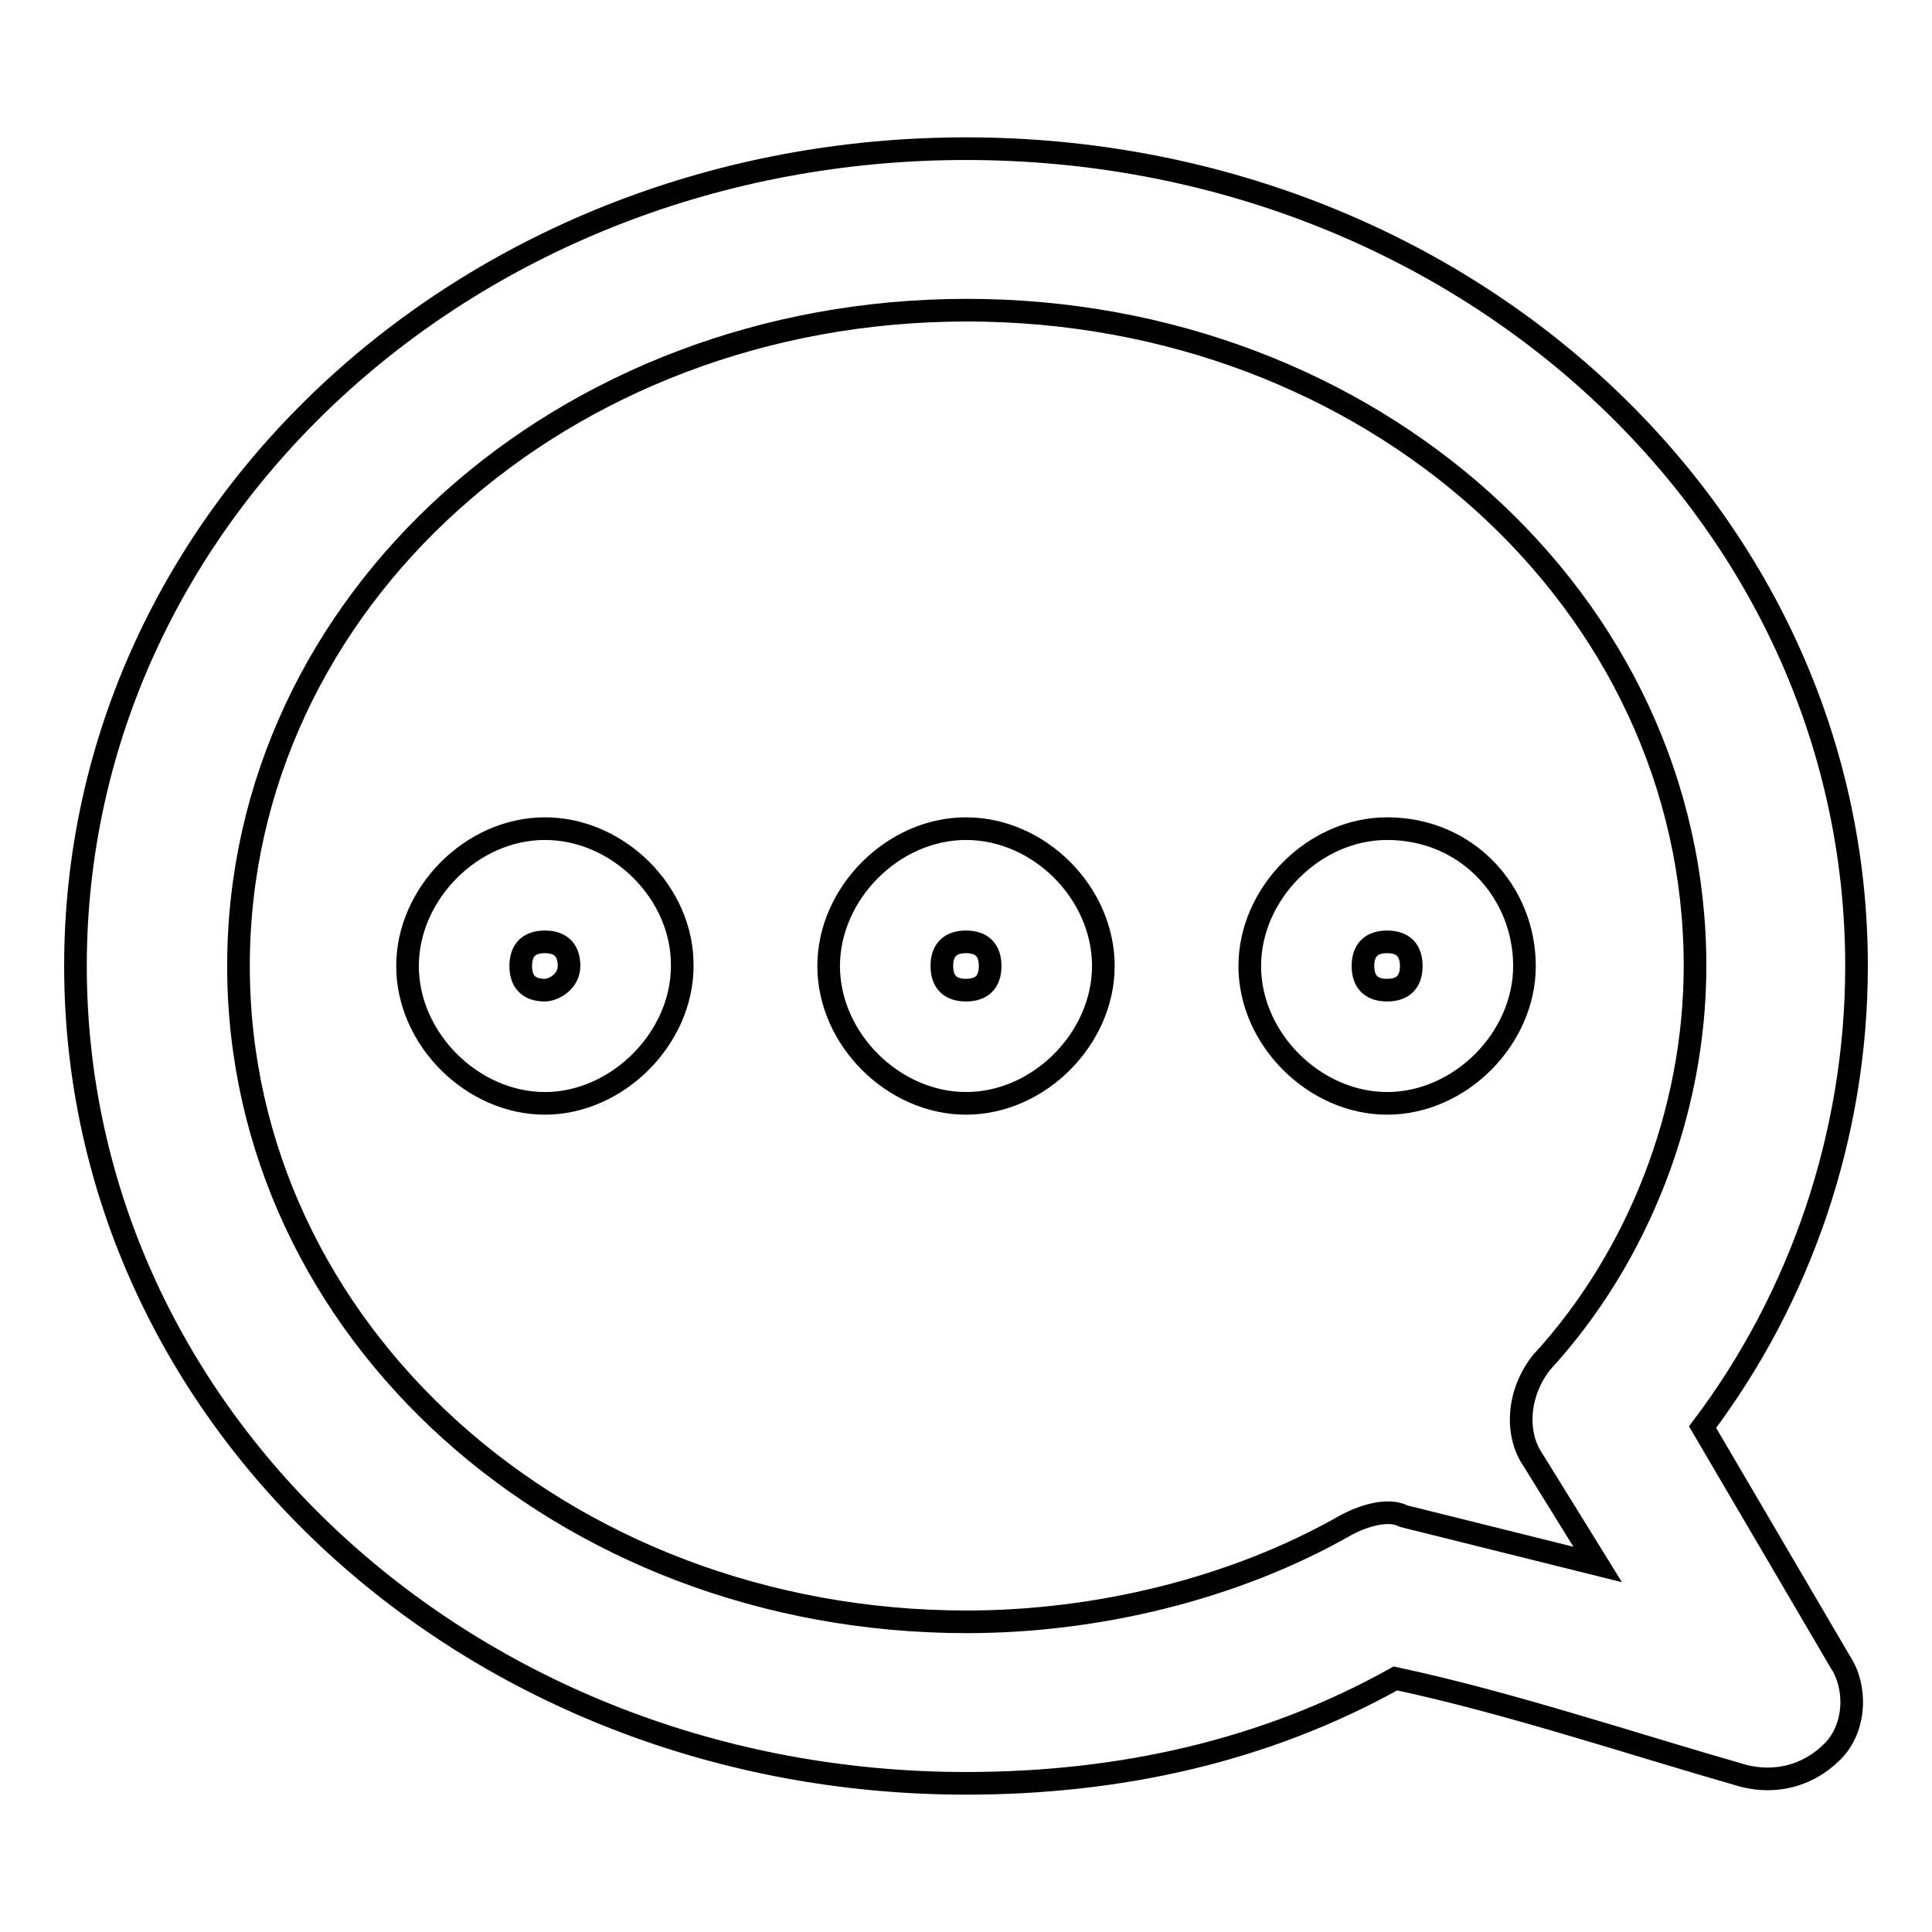 <?xml version="1.0" encoding="utf-8"?>
<!-- Svg Vector Icons : http://www.onlinewebfonts.com/icon -->
<!DOCTYPE svg PUBLIC "-//W3C//DTD SVG 1.1//EN" "http://www.w3.org/Graphics/SVG/1.1/DTD/svg11.dtd">
<svg version="1.1" xmlns="http://www.w3.org/2000/svg" xmlns:xlink="http://www.w3.org/1999/xlink" x="0px" y="0px" viewBox="0 0 256 256" enable-background="new 0 0 256 256" xml:space="preserve">
<g> <path stroke-width="3" fill-opacity="0" stroke="#000000"  d="M225.6,189.1C238.5,172,246,150.5,246,128c0-60.1-52.6-108.3-118-108.3C62.6,19.7,10,67.9,10,128 c0,60.1,52.6,108.3,118,108.3c20.4,0,39.7-4.3,56.9-13.9c15,3.2,31.1,8.6,46.1,12.9c4.3,1.1,8.6,0,11.8-3.2 c3.2-3.2,3.2-8.6,1.1-11.8L225.6,189.1L225.6,189.1z M203.1,193.4l8.6,13.9l-25.7-6.4c-2.1-1.1-5.4,0-7.5,1.1 c-15,8.6-33.3,12.9-50.4,12.9c-53.6,0-96.5-38.6-96.5-86.9c0-48.3,42.9-86.9,96.5-86.9c53.6,0,96.5,38.6,96.5,86.9 c0,19.3-7.5,38.6-20.4,52.6C200.9,184.9,200.9,190.2,203.1,193.4z M72.2,109.8c-9.7,0-18.2,8.6-18.2,18.2c0,9.7,8.6,18.2,18.2,18.2 s18.2-8.6,18.2-18.2C90.5,118.3,81.9,109.8,72.2,109.8z M72.2,131.2c-2.1,0-3.2-1.1-3.2-3.2c0-2.1,1.1-3.2,3.2-3.2s3.2,1.1,3.2,3.2 C75.4,130.1,73.3,131.2,72.2,131.2z M128,109.8c-9.7,0-18.2,8.6-18.2,18.2c0,9.7,8.6,18.2,18.2,18.2c9.7,0,18.2-8.6,18.2-18.2 C146.2,118.3,137.7,109.8,128,109.8z M128,131.2c-2.1,0-3.2-1.1-3.2-3.2c0-2.1,1.1-3.2,3.2-3.2c2.1,0,3.2,1.1,3.2,3.2 C131.2,130.1,130.1,131.2,128,131.2z M183.8,109.8c-9.7,0-18.2,8.6-18.2,18.2c0,9.7,8.6,18.2,18.2,18.2c9.7,0,18.2-8.6,18.2-18.2 C202,118.3,194.5,109.8,183.8,109.8z M183.8,131.2c-2.1,0-3.2-1.1-3.2-3.2c0-2.1,1.1-3.2,3.2-3.2c2.1,0,3.2,1.1,3.2,3.2 C187,130.1,185.9,131.2,183.8,131.2z"/></g>
</svg>
